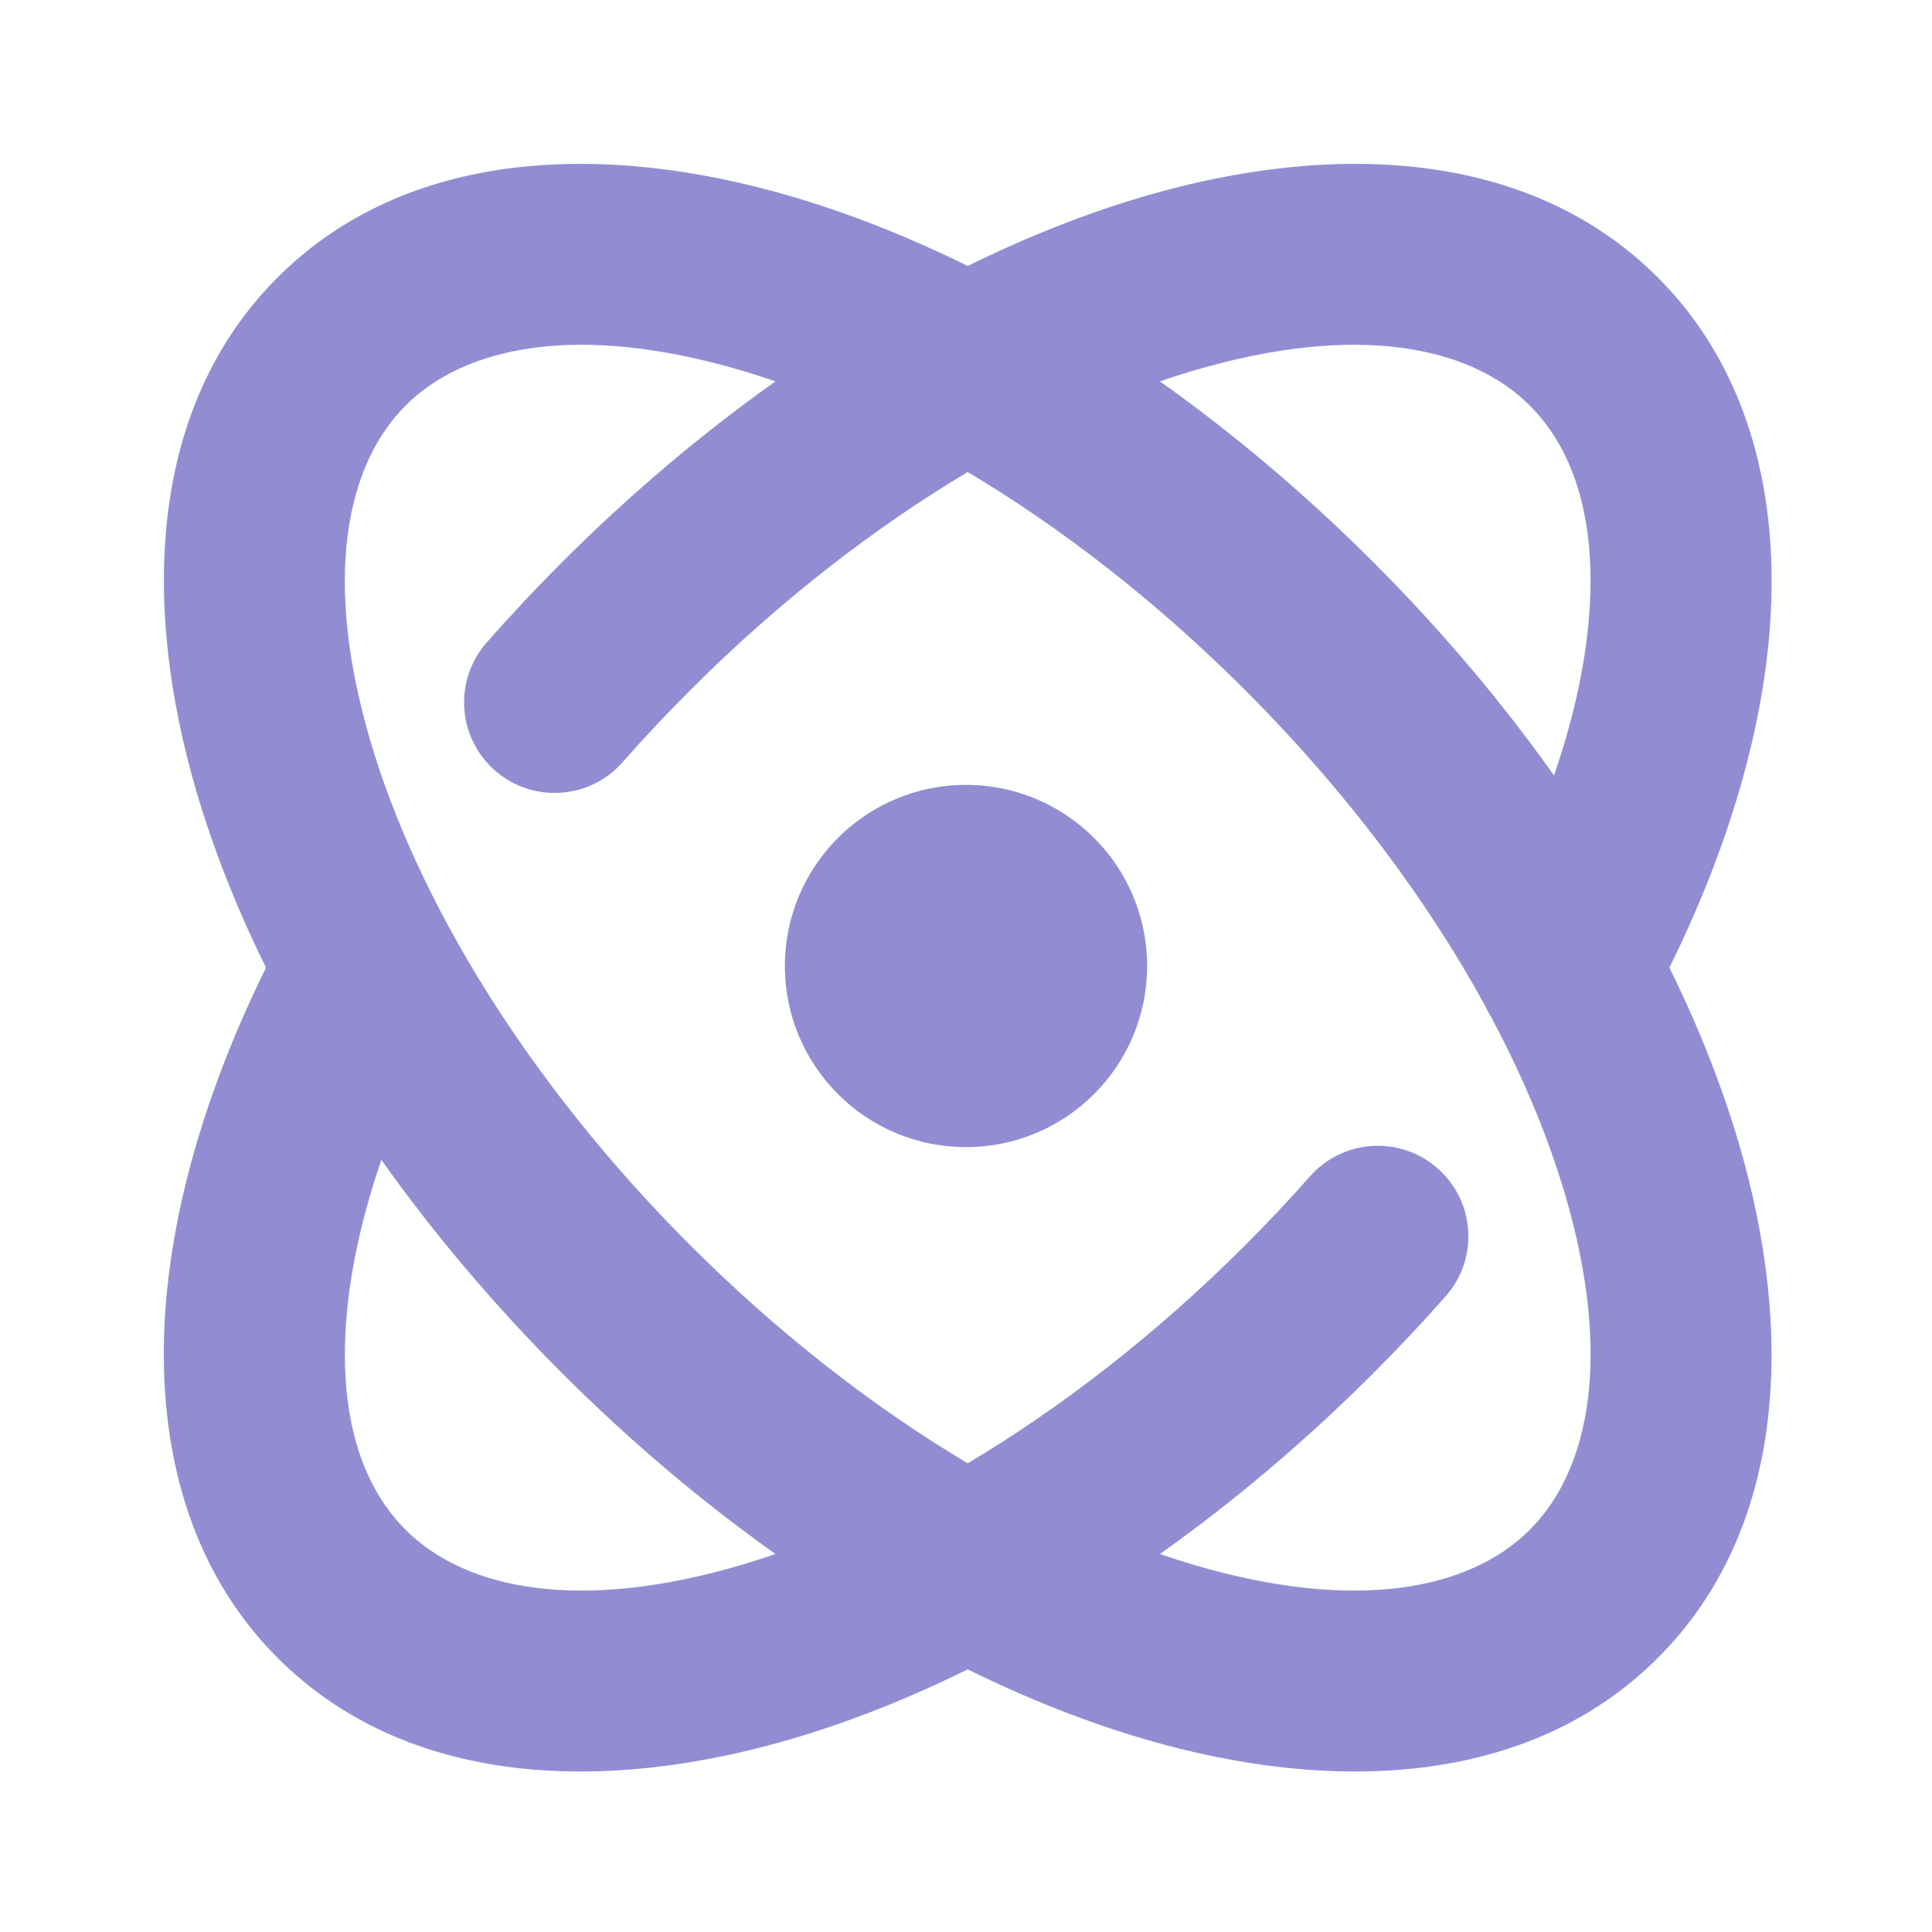 <svg width="72" height="72" viewBox="0 0 72 72" fill="none" xmlns="http://www.w3.org/2000/svg">
<path d="M42.612 7.325C49.638 5.259 56.987 5.544 61.785 10.342C65.068 13.625 66.239 18.161 65.992 22.858C65.771 27.043 64.429 31.572 62.214 36.062C63.303 38.268 64.171 40.465 64.802 42.61C66.868 49.636 66.582 56.986 61.785 61.783C56.987 66.581 49.638 66.867 42.612 64.801C40.466 64.17 38.27 63.301 36.064 62.213C33.858 63.301 31.662 64.17 29.516 64.801C22.49 66.867 15.141 66.581 10.343 61.783C7.062 58.502 5.89 53.971 6.135 49.277C6.354 45.09 7.697 40.556 9.913 36.062C8.825 33.856 7.957 31.66 7.326 29.515C5.259 22.489 5.546 15.139 10.343 10.342C15.141 5.544 22.49 5.259 29.516 7.325C31.662 7.956 33.858 8.824 36.064 9.912C38.27 8.824 40.466 7.956 42.612 7.325ZM14.213 43.226C13.42 45.533 12.977 47.695 12.876 49.629C12.698 53.042 13.577 55.472 15.116 57.011C17.348 59.243 21.586 60.097 27.612 58.325C28.037 58.2 28.466 58.062 28.9 57.913C26.167 55.974 23.49 53.717 20.95 51.177C18.409 48.636 16.153 45.959 14.213 43.226ZM27.612 13.801C21.586 12.028 17.348 12.882 15.116 15.114C12.884 17.346 12.03 21.584 13.802 27.61C15.534 33.497 19.599 40.281 25.722 46.404C29.057 49.739 32.589 52.463 36.064 54.533C39.539 52.463 43.071 49.739 46.406 46.404C47.248 45.562 48.053 44.705 48.819 43.839C50.054 42.443 52.187 42.312 53.583 43.547C54.979 44.782 55.11 46.914 53.875 48.31C53.018 49.28 52.118 50.237 51.178 51.177C48.638 53.717 45.96 55.974 43.228 57.913C43.661 58.062 44.091 58.2 44.516 58.325C50.542 60.097 54.78 59.243 57.012 57.011C59.244 54.779 60.098 50.541 58.326 44.514C57.703 42.397 56.778 40.164 55.564 37.887C55.478 37.751 55.401 37.609 55.335 37.464C53.188 33.542 50.19 29.506 46.406 25.722C43.071 22.387 39.539 19.661 36.064 17.592C32.589 19.661 29.057 22.387 25.722 25.722C24.841 26.602 24.002 27.498 23.204 28.404C21.974 29.804 19.84 29.941 18.441 28.71C17.041 27.479 16.905 25.347 18.136 23.947C19.029 22.932 19.967 21.93 20.95 20.948C23.49 18.408 26.168 16.151 28.9 14.212C28.466 14.063 28.037 13.926 27.612 13.801ZM36 29.25C39.728 29.25 42.75 32.272 42.75 36C42.75 39.728 39.728 42.75 36 42.75C32.273 42.75 29.25 39.728 29.25 36C29.25 32.272 32.273 29.25 36 29.25ZM57.012 15.114C54.78 12.882 50.542 12.028 44.516 13.801C44.091 13.926 43.661 14.063 43.228 14.212C45.96 16.151 48.638 18.408 51.178 20.948C53.719 23.489 55.975 26.166 57.914 28.898C58.707 26.595 59.15 24.435 59.251 22.503C59.431 19.085 58.551 16.654 57.012 15.114Z" fill="#928DD3"/>
</svg>
